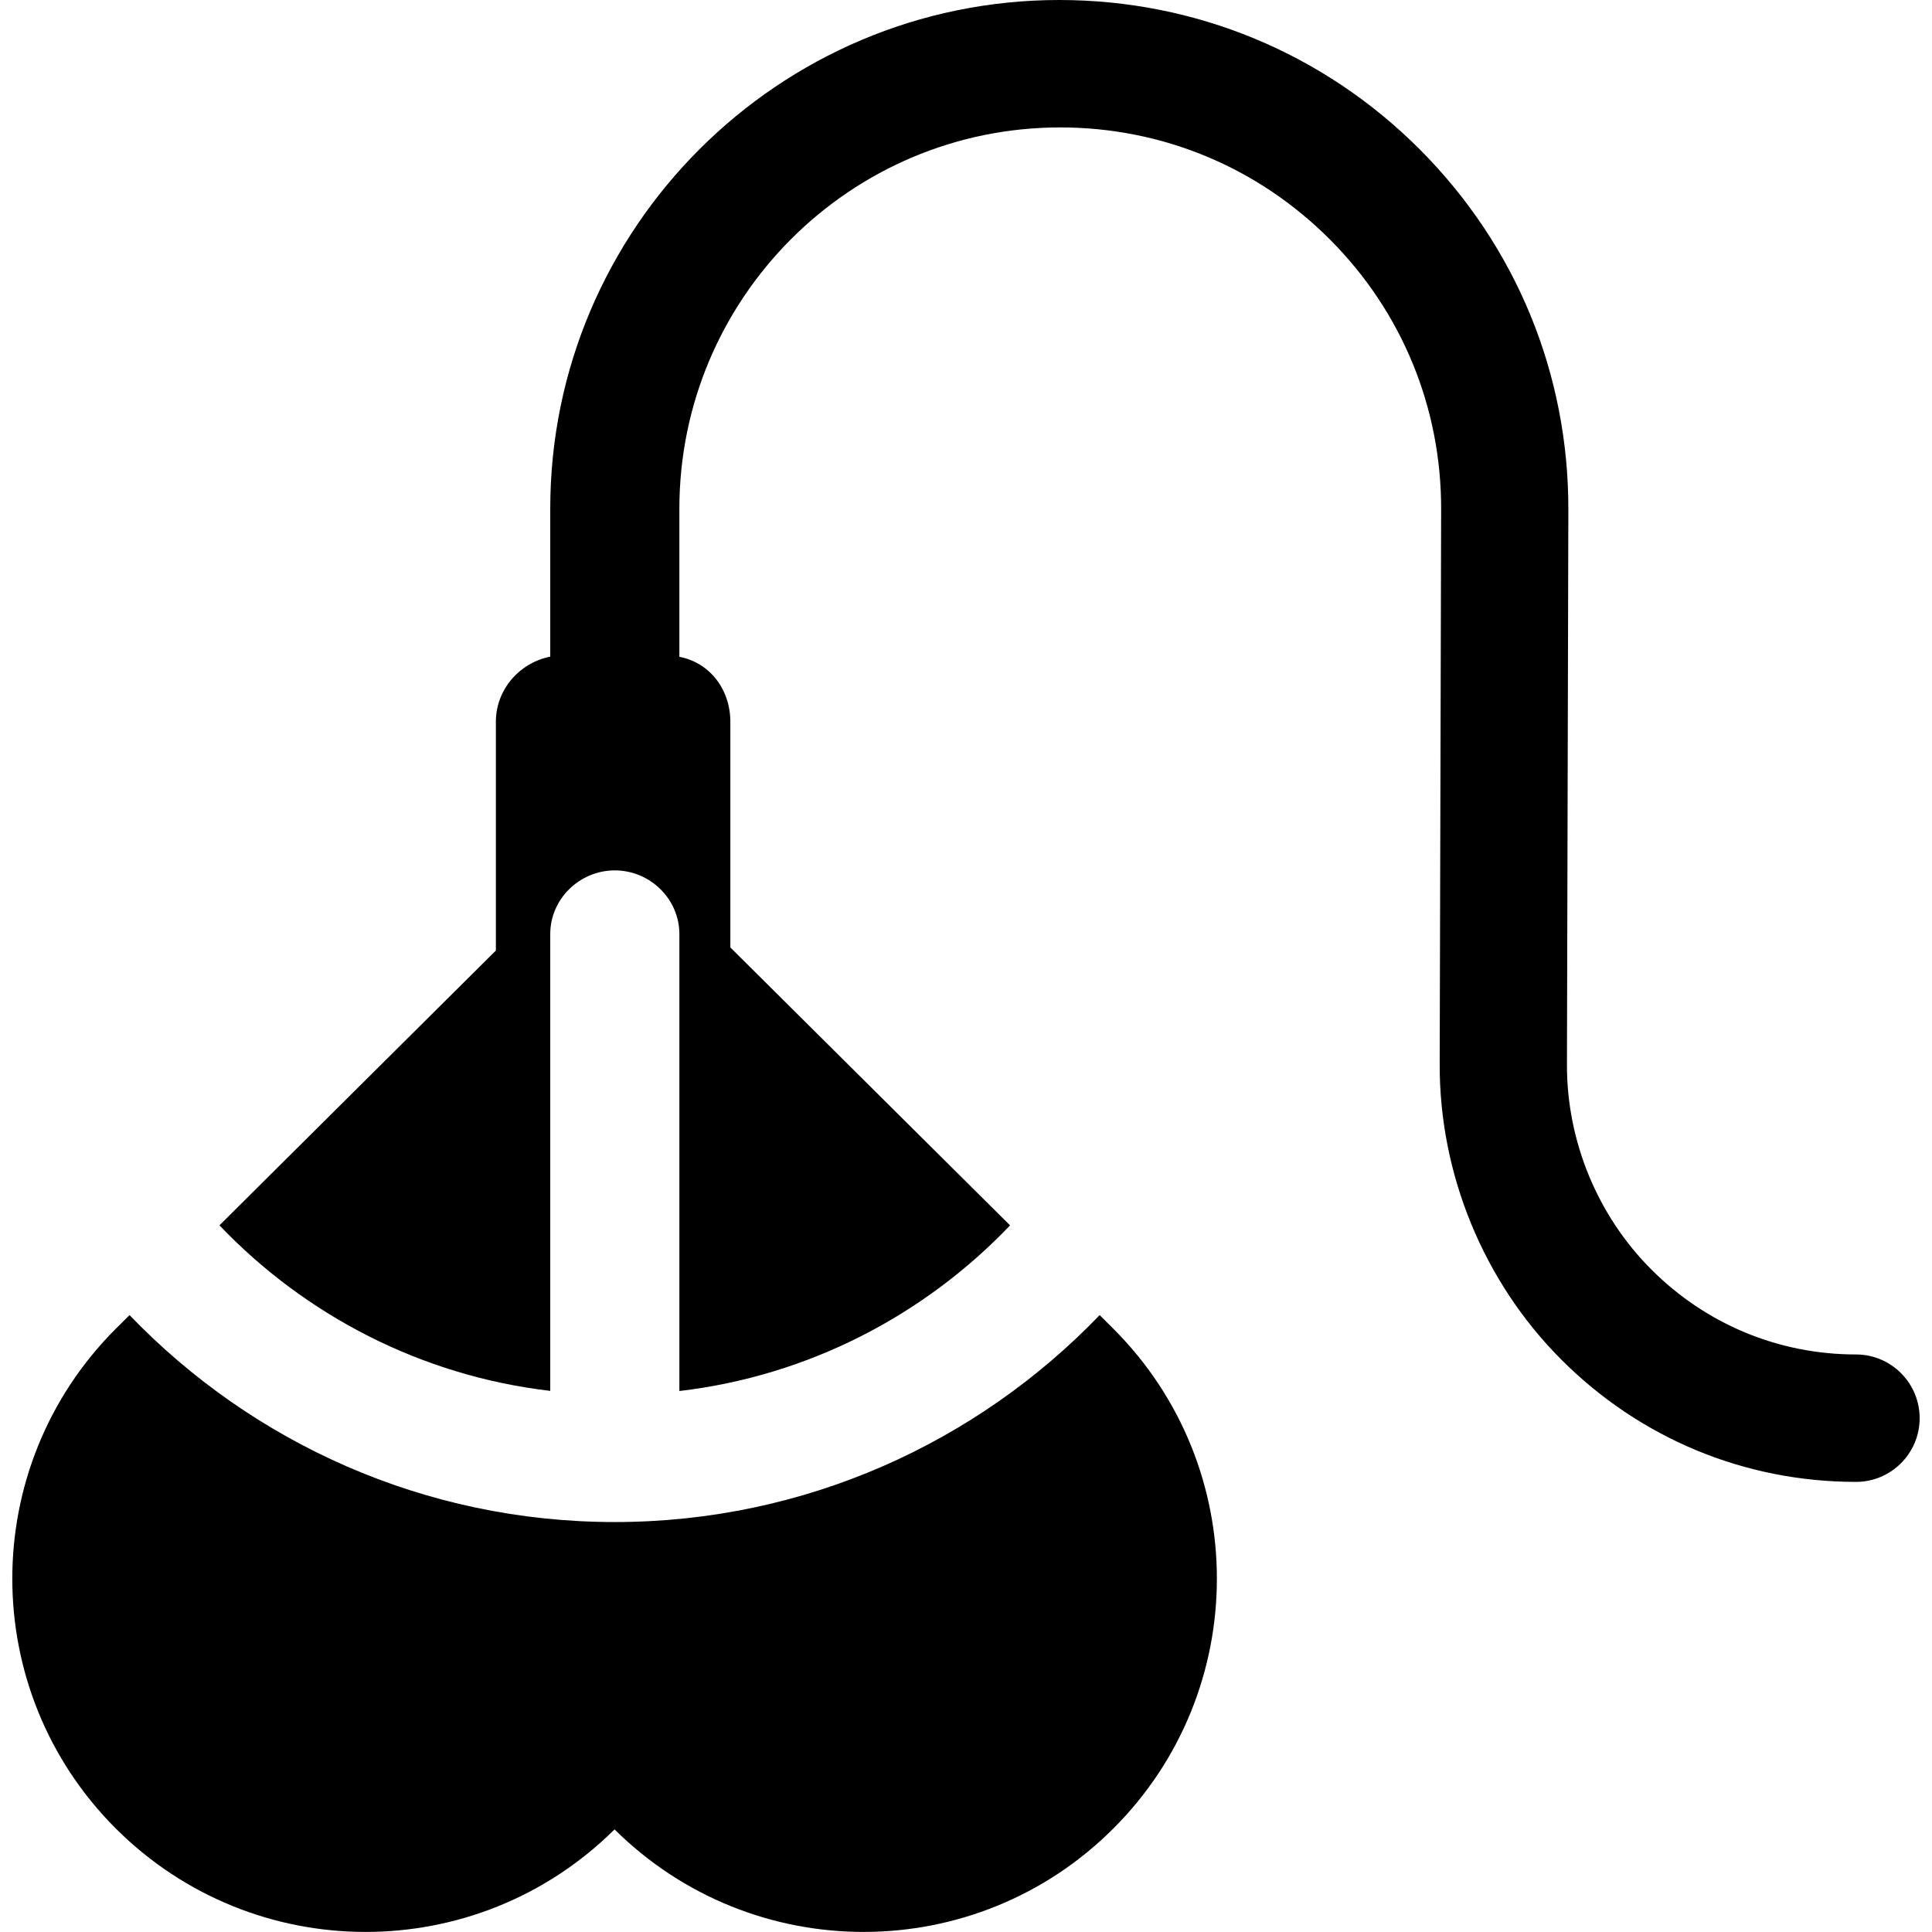<?xml version="1.0" encoding="iso-8859-1"?>
<!-- Uploaded to: SVG Repo, www.svgrepo.com, Generator: SVG Repo Mixer Tools -->
<!DOCTYPE svg PUBLIC "-//W3C//DTD SVG 1.1//EN" "http://www.w3.org/Graphics/SVG/1.1/DTD/svg11.dtd">
<svg fill="#000000" version="1.1" id="Capa_1" xmlns="http://www.w3.org/2000/svg" xmlns:xlink="http://www.w3.org/1999/xlink" 
	 width="800px" height="800px" viewBox="0 0 45.515 45.515"
	 xml:space="preserve">
<g>
	<g>
		<path d="M25.906,30.982c-2.887,3.002-6.942,4.875-11.426,4.875c-4.485,0-8.541-1.873-11.428-4.875
			c-0.192,0.189-0.307,0.305-0.324,0.321c-3.251,3.25-3.251,8.526,0,11.774c3.247,3.242,8.497,3.248,11.75,0.021
			c3.256,3.227,8.508,3.221,11.751-0.021c3.252-3.248,3.252-8.524,0-11.774C26.212,31.286,26.099,31.172,25.906,30.982z"/>
		<path d="M43.724,31.909c-1.822,0-3.534-0.712-4.822-2.003c-1.27-1.27-1.992-3.028-1.987-4.824l0.033-13.067
			c0.009-3.206-1.233-6.223-3.499-8.494C31.184,1.251,28.161,0,24.955,0c-6.608,0-11.992,5.376-11.992,11.983v3.487
			c-0.721,0.141-1.281,0.772-1.281,1.533v5.39c-1.979,1.97-4.615,4.585-6.512,6.474c2.018,2.115,4.751,3.545,7.793,3.9V22.004
			c0-0.827,0.692-1.499,1.521-1.499s1.521,0.672,1.521,1.499V32.77c3.042-0.355,5.772-1.787,7.791-3.902
			c-1.921-1.911-4.603-4.569-6.59-6.548v-5.314c0-0.761-0.48-1.394-1.201-1.533v-3.487c0-4.954,4.019-8.984,8.973-8.984
			c2.403,0,4.656,0.938,6.354,2.641c1.698,1.701,2.627,3.964,2.619,6.367l-0.034,13.067c-0.007,2.587,1.036,5.121,2.863,6.951
			c1.854,1.858,4.32,2.883,6.944,2.883c0.827,0,1.5-0.672,1.5-1.5C45.224,32.581,44.551,31.909,43.724,31.909z"/>
	</g>
</g>
</svg>